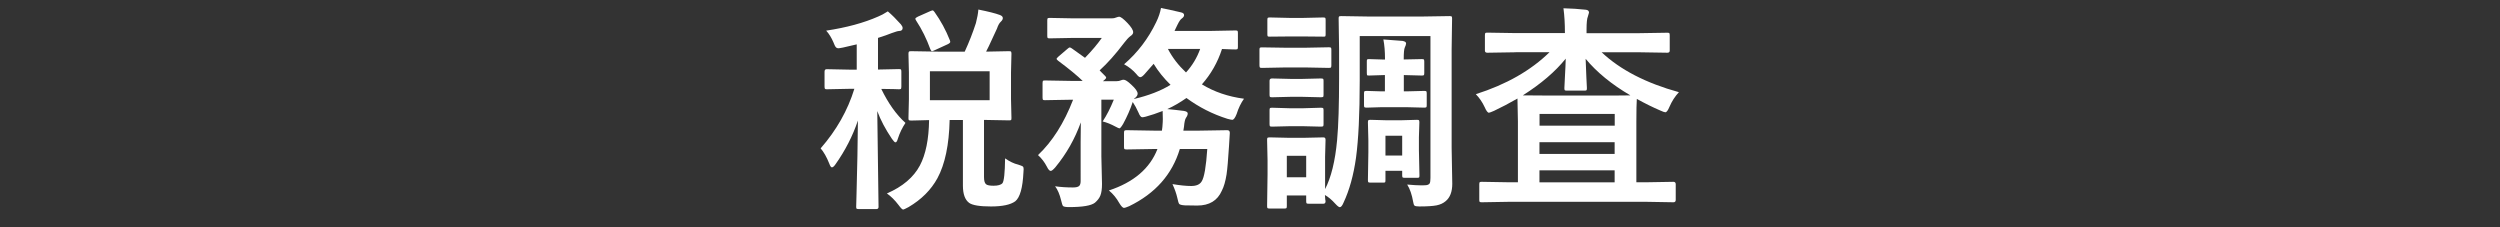 <?xml version="1.0" encoding="utf-8"?>
<!-- Generator: Adobe Illustrator 23.0.6, SVG Export Plug-In . SVG Version: 6.00 Build 0)  -->
<svg version="1.1" id="レイヤー_1" xmlns="http://www.w3.org/2000/svg" xmlns:xlink="http://www.w3.org/1999/xlink" x="0px"
	 y="0px" viewBox="0 0 275 25" style="enable-background:new 0 0 275 25;" xml:space="preserve">
<rect x="0" y="0" width="275" height="25" fill="#333333" stroke="none"/>
<style type="text/css">
	.st0{fill:#FFFFFF;}
</style>
<g>
	<path class="st0" d="M97.66,1.25c0.45,0.38,0.93,0.86,1.44,1.43c0.13,0.16,0.19,0.29,0.19,0.41c0,0.21-0.14,0.32-0.41,0.32
		c-0.11,0-0.37,0.08-0.79,0.23c-0.38,0.16-0.89,0.33-1.51,0.53v3.48l2.31-0.05c0.13,0,0.2,0.02,0.22,0.05s0.04,0.11,0.04,0.22v1.65
		c0,0.14-0.02,0.23-0.05,0.26c-0.03,0.02-0.1,0.04-0.21,0.04c-0.02,0-0.21-0.01-0.6-0.02c-0.41-0.01-0.86-0.02-1.35-0.02
		c0.76,1.57,1.64,2.82,2.66,3.74c-0.34,0.51-0.63,1.09-0.84,1.75c-0.07,0.26-0.16,0.39-0.26,0.39c-0.08,0-0.21-0.13-0.39-0.39
		c-0.7-1.04-1.24-2.05-1.61-3.05l0.14,10.55c0,0.16-0.09,0.23-0.26,0.23h-1.91c-0.13,0-0.21-0.02-0.25-0.05
		c-0.02-0.02-0.04-0.09-0.04-0.19c0-0.06,0.01-0.56,0.04-1.5c0.08-2.84,0.13-5.51,0.15-8c-0.57,1.69-1.39,3.29-2.45,4.79
		c-0.16,0.24-0.3,0.36-0.41,0.36c-0.09,0-0.19-0.13-0.28-0.39c-0.3-0.76-0.63-1.32-0.96-1.7c1.74-1.99,2.98-4.18,3.71-6.55h-0.57
		l-2.47,0.05c-0.11,0-0.18-0.02-0.2-0.06c-0.02-0.03-0.04-0.11-0.04-0.23V7.88c0-0.18,0.08-0.27,0.23-0.27l2.47,0.05h0.84V4.88
		l-1.51,0.35c-0.27,0.05-0.43,0.08-0.5,0.08c-0.13,0-0.24-0.05-0.32-0.16c-0.05-0.06-0.13-0.23-0.23-0.49
		c-0.22-0.51-0.48-0.94-0.8-1.29c2.25-0.34,4.16-0.86,5.74-1.56C96.9,1.7,97.24,1.52,97.66,1.25z M103.18,5.68h2.94
		c0.47-1.02,0.88-2.06,1.23-3.14c0.15-0.58,0.24-1.07,0.27-1.49c1.1,0.22,1.89,0.42,2.37,0.6c0.21,0.08,0.32,0.19,0.32,0.34
		c0,0.13-0.07,0.26-0.22,0.4c-0.16,0.14-0.3,0.39-0.42,0.75c-0.03,0.06-0.22,0.47-0.57,1.23c-0.22,0.49-0.43,0.93-0.63,1.31
		l2.52-0.05c0.13,0,0.21,0.02,0.23,0.06c0.02,0.03,0.04,0.11,0.04,0.22l-0.05,2.06v2.92l0.05,2.09c0,0.12-0.01,0.19-0.04,0.22
		s-0.1,0.04-0.23,0.04l-2.75-0.05v6.29c0,0.41,0.08,0.67,0.23,0.79c0.14,0.11,0.41,0.16,0.82,0.16c0.48,0,0.81-0.09,0.98-0.28
		c0.17-0.22,0.27-1.13,0.29-2.73c0.5,0.35,0.98,0.58,1.45,0.69c0.27,0.09,0.44,0.15,0.5,0.2c0.06,0.05,0.09,0.15,0.09,0.29
		c0,0.06-0.01,0.17-0.02,0.33c-0.08,1.72-0.38,2.79-0.9,3.21c-0.52,0.38-1.41,0.57-2.67,0.57c-1.23,0-2.03-0.13-2.4-0.39
		c-0.46-0.34-0.69-0.97-0.69-1.91V13.2h-1.46c-0.06,2.73-0.51,4.86-1.34,6.4c-0.7,1.28-1.75,2.34-3.18,3.18
		c-0.33,0.18-0.53,0.27-0.6,0.27c-0.09,0-0.26-0.17-0.5-0.5c-0.41-0.54-0.84-0.96-1.28-1.27c1.73-0.75,2.94-1.78,3.63-3.08
		c0.64-1.21,0.98-2.88,1.01-4.99c-0.56,0.02-1.07,0.03-1.51,0.04l-0.46,0.01c-0.14,0-0.23-0.02-0.26-0.05
		c-0.02-0.03-0.04-0.1-0.04-0.21l0.05-2.09V7.98l-0.05-2.06c0-0.13,0.02-0.21,0.06-0.25c0.03-0.02,0.11-0.04,0.23-0.04L103.18,5.68z
		 M102.79,1.31c0.68,0.95,1.25,1.99,1.7,3.13c0.02,0.07,0.04,0.13,0.04,0.16c0,0.09-0.1,0.18-0.29,0.27l-1.46,0.67
		c-0.13,0.06-0.21,0.09-0.26,0.09c-0.06,0-0.12-0.07-0.18-0.21c-0.41-1.13-0.93-2.19-1.58-3.18c-0.05-0.08-0.07-0.14-0.07-0.18
		c0-0.06,0.09-0.14,0.28-0.23l1.35-0.6c0.15-0.06,0.24-0.09,0.28-0.09C102.65,1.15,102.71,1.2,102.79,1.31z M108.86,11.02V7.84
		h-6.57v3.18H108.86z"/>
	<path class="st0" d="M132.8,16.39h-3.02c-0.84,2.79-2.69,4.89-5.57,6.29c-0.3,0.13-0.5,0.19-0.57,0.19c-0.13,0-0.31-0.18-0.53-0.55
		c-0.29-0.52-0.66-0.98-1.13-1.37c2.73-0.9,4.51-2.42,5.34-4.56h-0.4l-2.98,0.05c-0.14,0-0.23-0.02-0.26-0.05
		c-0.02-0.03-0.04-0.1-0.04-0.21v-1.57c0-0.13,0.02-0.21,0.06-0.25c0.03-0.02,0.11-0.04,0.23-0.04l2.98,0.05h0.9
		c0.04-0.22,0.07-0.53,0.09-0.94c0.01-0.1,0.01-0.21,0.01-0.33c0-0.16-0.01-0.46-0.02-0.89c-0.66,0.26-1.27,0.46-1.85,0.62
		c-0.19,0.05-0.32,0.07-0.39,0.07c-0.14,0-0.28-0.17-0.41-0.5c-0.2-0.45-0.41-0.84-0.64-1.18c-0.27,0.82-0.63,1.62-1.05,2.4
		c-0.2,0.34-0.34,0.5-0.41,0.5c-0.05,0-0.2-0.06-0.43-0.19c-0.5-0.27-0.97-0.46-1.42-0.57c0.44-0.66,0.85-1.46,1.23-2.4h-1.37v6.25
		l0.07,3.02c0,0.55-0.06,0.98-0.18,1.28c-0.11,0.28-0.31,0.54-0.6,0.79c-0.41,0.32-1.35,0.48-2.84,0.48c-0.37,0-0.59-0.04-0.67-0.12
		c-0.06-0.07-0.13-0.28-0.21-0.63c-0.16-0.66-0.38-1.17-0.66-1.54c0.62,0.09,1.27,0.13,1.97,0.13c0.35,0,0.59-0.06,0.7-0.19
		c0.09-0.1,0.14-0.27,0.14-0.52V15.7c0-0.99,0.01-1.74,0.02-2.24c-0.66,1.84-1.6,3.48-2.81,4.95c-0.23,0.26-0.39,0.39-0.5,0.39
		c-0.13,0-0.27-0.15-0.42-0.46c-0.27-0.52-0.6-0.94-0.98-1.28c1.57-1.48,2.86-3.51,3.86-6.09h-0.26l-2.84,0.05
		c-0.13,0-0.2-0.02-0.22-0.05c-0.02-0.04-0.04-0.12-0.04-0.25V9.14c0-0.13,0.02-0.21,0.05-0.25c0.03-0.02,0.1-0.04,0.21-0.04
		l2.84,0.05h1.31c-0.56-0.55-1.46-1.3-2.71-2.23c-0.11-0.09-0.16-0.15-0.16-0.2c0-0.03,0.06-0.11,0.19-0.23l0.98-0.84
		c0.13-0.12,0.22-0.18,0.29-0.18c0.05,0,0.13,0.04,0.23,0.11l1.44,1.03c0.77-0.79,1.38-1.52,1.85-2.19h-3.07l-2.67,0.05
		c-0.13,0-0.2-0.02-0.22-0.05s-0.04-0.1-0.04-0.21V2.23c0-0.13,0.02-0.2,0.05-0.22s0.1-0.04,0.21-0.04l2.67,0.05h4.15
		c0.2,0,0.36-0.03,0.48-0.09c0.16-0.06,0.28-0.09,0.34-0.09c0.18,0,0.48,0.23,0.91,0.68c0.43,0.45,0.64,0.79,0.64,1.03
		c0,0.16-0.11,0.3-0.34,0.45c-0.18,0.14-0.4,0.38-0.67,0.73c-0.91,1.21-1.8,2.21-2.68,3.01c0.04,0.05,0.1,0.11,0.19,0.2
		c0.18,0.19,0.32,0.32,0.41,0.41c0.08,0.08,0.12,0.14,0.12,0.19c0,0.06-0.07,0.15-0.21,0.27l-0.15,0.12h1.51
		c0.18,0,0.33-0.03,0.46-0.09c0.1-0.05,0.21-0.07,0.32-0.07c0.17,0,0.45,0.18,0.84,0.55c0.46,0.42,0.69,0.75,0.69,0.98
		c0,0.15-0.08,0.29-0.23,0.43c-0.07,0.04-0.13,0.09-0.18,0.16c1.62-0.38,2.96-0.9,4.03-1.56c-0.74-0.72-1.36-1.49-1.86-2.31
		l-1.01,1.15c-0.19,0.21-0.34,0.32-0.46,0.32c-0.11,0-0.25-0.11-0.41-0.32c-0.37-0.43-0.82-0.8-1.37-1.1
		c1.48-1.27,2.66-2.82,3.53-4.63c0.27-0.55,0.44-1.07,0.53-1.56c0.49,0.09,1.23,0.25,2.2,0.48c0.23,0.05,0.34,0.15,0.34,0.3
		c0,0.13-0.08,0.25-0.23,0.36c-0.15,0.09-0.31,0.32-0.48,0.67c-0.02,0.05-0.09,0.18-0.19,0.39c-0.05,0.13-0.11,0.24-0.15,0.32h4.08
		l2.63-0.05c0.13,0,0.2,0.02,0.22,0.05s0.04,0.1,0.04,0.21v1.56c0,0.13-0.02,0.21-0.05,0.23s-0.1,0.04-0.21,0.04
		c-0.02,0-0.17,0-0.47-0.01c-0.31-0.02-0.65-0.03-1.02-0.04c-0.48,1.48-1.22,2.77-2.21,3.89c1.34,0.82,2.89,1.35,4.63,1.58
		c-0.34,0.48-0.61,1.04-0.81,1.68c-0.17,0.43-0.33,0.64-0.48,0.64c-0.09,0-0.26-0.04-0.53-0.11c-1.65-0.52-3.15-1.29-4.51-2.29
		c-0.7,0.49-1.4,0.9-2.11,1.22c0.49,0.04,1.1,0.11,1.82,0.2c0.29,0.05,0.43,0.14,0.43,0.28s-0.06,0.3-0.19,0.48
		c-0.1,0.14-0.18,0.47-0.22,0.98l-0.07,0.43h1.78l3.05-0.05c0.19,0,0.28,0.1,0.28,0.3l-0.09,1.46c-0.09,1.46-0.18,2.5-0.27,3.11
		c-0.12,0.75-0.29,1.35-0.52,1.79c-0.48,1.09-1.38,1.63-2.7,1.63c-0.58,0-1.04-0.01-1.37-0.02c-0.34-0.02-0.55-0.08-0.62-0.16
		c-0.06-0.07-0.13-0.3-0.21-0.68c-0.11-0.48-0.29-0.98-0.53-1.5c0.83,0.14,1.52,0.21,2.06,0.21c0.57,0,0.95-0.17,1.15-0.5
		C132.47,19.52,132.67,18.32,132.8,16.39z M132.02,5.38h-3.55c0.49,0.95,1.16,1.81,1.99,2.59C131.14,7.23,131.66,6.37,132.02,5.38z"
		/>
	<path class="st0" d="M141.38,5.25h2.23l2.57-0.05c0.13,0,0.2,0.02,0.23,0.05c0.02,0.03,0.04,0.11,0.04,0.22v1.7
		c0,0.14-0.02,0.23-0.05,0.26c-0.03,0.02-0.11,0.04-0.22,0.04l-2.57-0.05h-2.23l-2.57,0.05c-0.13,0-0.21-0.02-0.23-0.06
		c-0.02-0.03-0.04-0.11-0.04-0.23v-1.7c0-0.13,0.02-0.21,0.05-0.23s0.11-0.04,0.22-0.04L141.38,5.25z M145.81,22.14
		c0,0.18-0.08,0.27-0.23,0.27h-1.63c-0.13,0-0.21-0.02-0.23-0.05s-0.04-0.11-0.04-0.22v-0.64h-2.13v1.17c0,0.13-0.02,0.21-0.05,0.23
		s-0.11,0.04-0.22,0.04h-1.61c-0.13,0-0.21-0.02-0.25-0.05c-0.02-0.03-0.04-0.11-0.04-0.22l0.05-3.5v-1.54l-0.05-2.25
		c0-0.13,0.02-0.21,0.05-0.23c0.04-0.02,0.12-0.04,0.25-0.04l2.18,0.05h1.48l2.24-0.05c0.16,0,0.23,0.09,0.23,0.27l-0.05,1.85v3.57
		c0.66-1.27,1.11-3.07,1.32-5.38c0.15-1.59,0.22-3.91,0.22-6.94V5.44l-0.05-3.41c0-0.13,0.02-0.2,0.05-0.22s0.11-0.04,0.22-0.04
		l3.12,0.05h5.7l3.12-0.05c0.13,0,0.21,0.02,0.23,0.05s0.04,0.1,0.04,0.21l-0.05,3.41v10.8l0.07,3.97c0,0.88-0.24,1.52-0.73,1.92
		c-0.27,0.23-0.6,0.38-1,0.46c-0.41,0.08-1.04,0.12-1.9,0.12c-0.27,0-0.45-0.03-0.52-0.09s-0.12-0.2-0.15-0.41
		c-0.14-0.8-0.36-1.44-0.66-1.91c0.66,0.06,1.19,0.09,1.57,0.09c0.13,0,0.24,0,0.35-0.01c0.28,0,0.46-0.07,0.55-0.2
		c0.06-0.11,0.09-0.31,0.09-0.61V3.97h-7.78v4.88c0,3.69-0.14,6.52-0.41,8.51c-0.27,1.92-0.73,3.57-1.37,4.93
		c-0.14,0.34-0.28,0.5-0.41,0.5c-0.1,0-0.26-0.12-0.48-0.36c-0.4-0.45-0.79-0.77-1.16-0.98c0.01,0.2,0.02,0.37,0.04,0.52
		C145.81,22.07,145.81,22.13,145.81,22.14z M141.86,1.97h1.51l2.18-0.05c0.13,0,0.2,0.02,0.23,0.05c0.02,0.03,0.04,0.1,0.04,0.21
		v1.61c0,0.13-0.02,0.2-0.06,0.22c-0.02,0.02-0.09,0.02-0.21,0.02l-2.18-0.02h-1.51l-2.19,0.02c-0.13,0-0.2-0.01-0.22-0.04
		s-0.04-0.09-0.04-0.21V2.18c0-0.13,0.02-0.2,0.05-0.22s0.1-0.04,0.21-0.04L141.86,1.97z M141.96,8.68h1.29l2.04-0.05
		c0.14,0,0.23,0.02,0.26,0.05c0.02,0.02,0.04,0.09,0.04,0.2v1.56c0,0.13-0.02,0.2-0.05,0.22c-0.04,0.02-0.12,0.04-0.25,0.04
		l-2.04-0.05h-1.29l-2.04,0.05c-0.13,0-0.2-0.02-0.23-0.05c-0.02-0.03-0.04-0.1-0.04-0.21V8.88c0-0.16,0.09-0.25,0.27-0.25
		L141.96,8.68z M141.96,11.91h1.29l2.04-0.06c0.14,0,0.23,0.02,0.26,0.05c0.02,0.03,0.04,0.11,0.04,0.22v1.54
		c0,0.13-0.02,0.21-0.05,0.23c-0.04,0.02-0.12,0.04-0.25,0.04l-2.04-0.05h-1.29l-2.04,0.05c-0.13,0-0.2-0.02-0.23-0.05
		c-0.02-0.03-0.04-0.11-0.04-0.22v-1.54c0-0.13,0.02-0.2,0.05-0.23c0.03-0.02,0.11-0.04,0.22-0.04L141.96,11.91z M143.68,17.14
		h-2.13v2.36h2.13V17.14z M156.41,6.5c0.13,0,0.2,0.02,0.22,0.05s0.04,0.11,0.04,0.22v1.27c0,0.13-0.02,0.2-0.05,0.23
		c-0.03,0.02-0.1,0.04-0.21,0.04l-1.9-0.05h-0.09v1.79h0.28l1.97-0.05c0.13,0,0.2,0.02,0.23,0.05c0.02,0.03,0.04,0.1,0.04,0.21v1.32
		c0,0.13-0.02,0.2-0.05,0.22s-0.11,0.04-0.22,0.04l-1.97-0.05h-2.71l-1.65,0.05c-0.14,0-0.23-0.02-0.26-0.05
		c-0.02-0.03-0.04-0.1-0.04-0.21v-1.32c0-0.13,0.02-0.2,0.06-0.22c0.03-0.02,0.11-0.04,0.23-0.04l1.65,0.05h0.36V8.26h-0.15
		l-1.61,0.05c-0.13,0-0.2-0.02-0.21-0.05s-0.02-0.11-0.02-0.22V6.77c0-0.13,0.01-0.21,0.04-0.23s0.09-0.04,0.2-0.04l1.61,0.05h0.15
		V6.5c0-0.84-0.06-1.56-0.18-2.16c1.22,0.09,1.92,0.14,2.11,0.16c0.26,0.05,0.39,0.14,0.39,0.27c0,0.11-0.05,0.26-0.14,0.45
		c-0.08,0.16-0.12,0.58-0.12,1.25v0.07h0.09L156.41,6.5z M156.14,19.29c0,0.13-0.01,0.2-0.04,0.23s-0.1,0.04-0.22,0.04h-1.37
		c-0.13,0-0.2-0.02-0.23-0.05c-0.02-0.03-0.04-0.11-0.04-0.22v-0.5h-1.84v1.03c0,0.13-0.01,0.2-0.04,0.23s-0.1,0.04-0.23,0.04h-1.37
		c-0.13,0-0.21-0.02-0.25-0.05c-0.02-0.03-0.04-0.11-0.04-0.22l0.05-3.09v-1.29l-0.05-1.99c0-0.13,0.02-0.21,0.06-0.23
		c0.03-0.02,0.11-0.04,0.23-0.04l1.77,0.05h1.56l1.78-0.05c0.13,0,0.2,0.02,0.22,0.05s0.04,0.11,0.04,0.22l-0.05,1.65v1.44
		L156.14,19.29z M154.24,14.93h-1.84v2.18h1.84V14.93z"/>
	<path class="st0" d="M166.73,5.75L163.6,5.8c-0.17,0-0.26-0.08-0.26-0.23V3.88c0-0.13,0.02-0.21,0.05-0.25
		c0.03-0.02,0.1-0.04,0.21-0.04l3.13,0.05h5.41V3.57c0-0.95-0.05-1.84-0.16-2.66c0.89,0.02,1.71,0.08,2.45,0.16
		c0.24,0.02,0.36,0.13,0.36,0.32c0,0.02-0.04,0.16-0.13,0.45c-0.09,0.2-0.14,0.67-0.14,1.42v0.39h5.77l3.12-0.05
		c0.13,0,0.2,0.02,0.22,0.05c0.02,0.04,0.04,0.12,0.04,0.23v1.69c0,0.16-0.09,0.23-0.26,0.23l-3.12-0.05h-4.11
		c2.05,1.93,4.88,3.39,8.5,4.39c-0.43,0.46-0.77,0.99-1.03,1.59c-0.17,0.41-0.32,0.62-0.46,0.62c-0.09,0-0.27-0.06-0.55-0.19
		c-0.84-0.36-1.71-0.79-2.59-1.28c-0.03,0.45-0.05,1.28-0.05,2.51v6.66h1.13l2.95-0.05c0.16,0,0.25,0.09,0.25,0.26v1.73
		c0,0.17-0.08,0.26-0.25,0.26l-2.95-0.05h-15.19l-2.95,0.05c-0.13,0-0.2-0.02-0.23-0.05c-0.02-0.03-0.04-0.1-0.04-0.21v-1.73
		c0-0.13,0.02-0.2,0.06-0.22c0.02-0.02,0.09-0.04,0.21-0.04l2.95,0.05h1.03v-6.66l-0.05-2.55c-0.91,0.52-1.76,0.97-2.57,1.35
		c-0.32,0.14-0.51,0.21-0.57,0.21c-0.13,0-0.29-0.2-0.46-0.6c-0.26-0.56-0.59-1.04-0.98-1.44c3.36-1.07,6.06-2.61,8.11-4.62H166.73z
		 M167.51,10.49l2.86,0.02h6.23c1.52,0,2.44-0.01,2.74-0.02c-2.05-1.2-3.69-2.54-4.92-4.02c0.01,0.48,0.04,1.16,0.08,2.02
		c0.04,0.66,0.06,1.06,0.06,1.21c0,0.13-0.02,0.2-0.05,0.23c-0.03,0.02-0.1,0.04-0.21,0.04h-1.95c-0.13,0-0.21-0.02-0.23-0.05
		s-0.04-0.11-0.04-0.22c0-0.13,0.02-0.6,0.07-1.42c0.04-0.73,0.07-1.34,0.08-1.83C171.08,7.88,169.51,9.22,167.51,10.49z
		 M177.62,12.53h-8.27v1.29h8.27V12.53z M169.34,16.93h8.27v-1.29h-8.27V16.93z M169.34,20.06h8.27v-1.32h-8.27V20.06z"/>
</g>
</svg>
